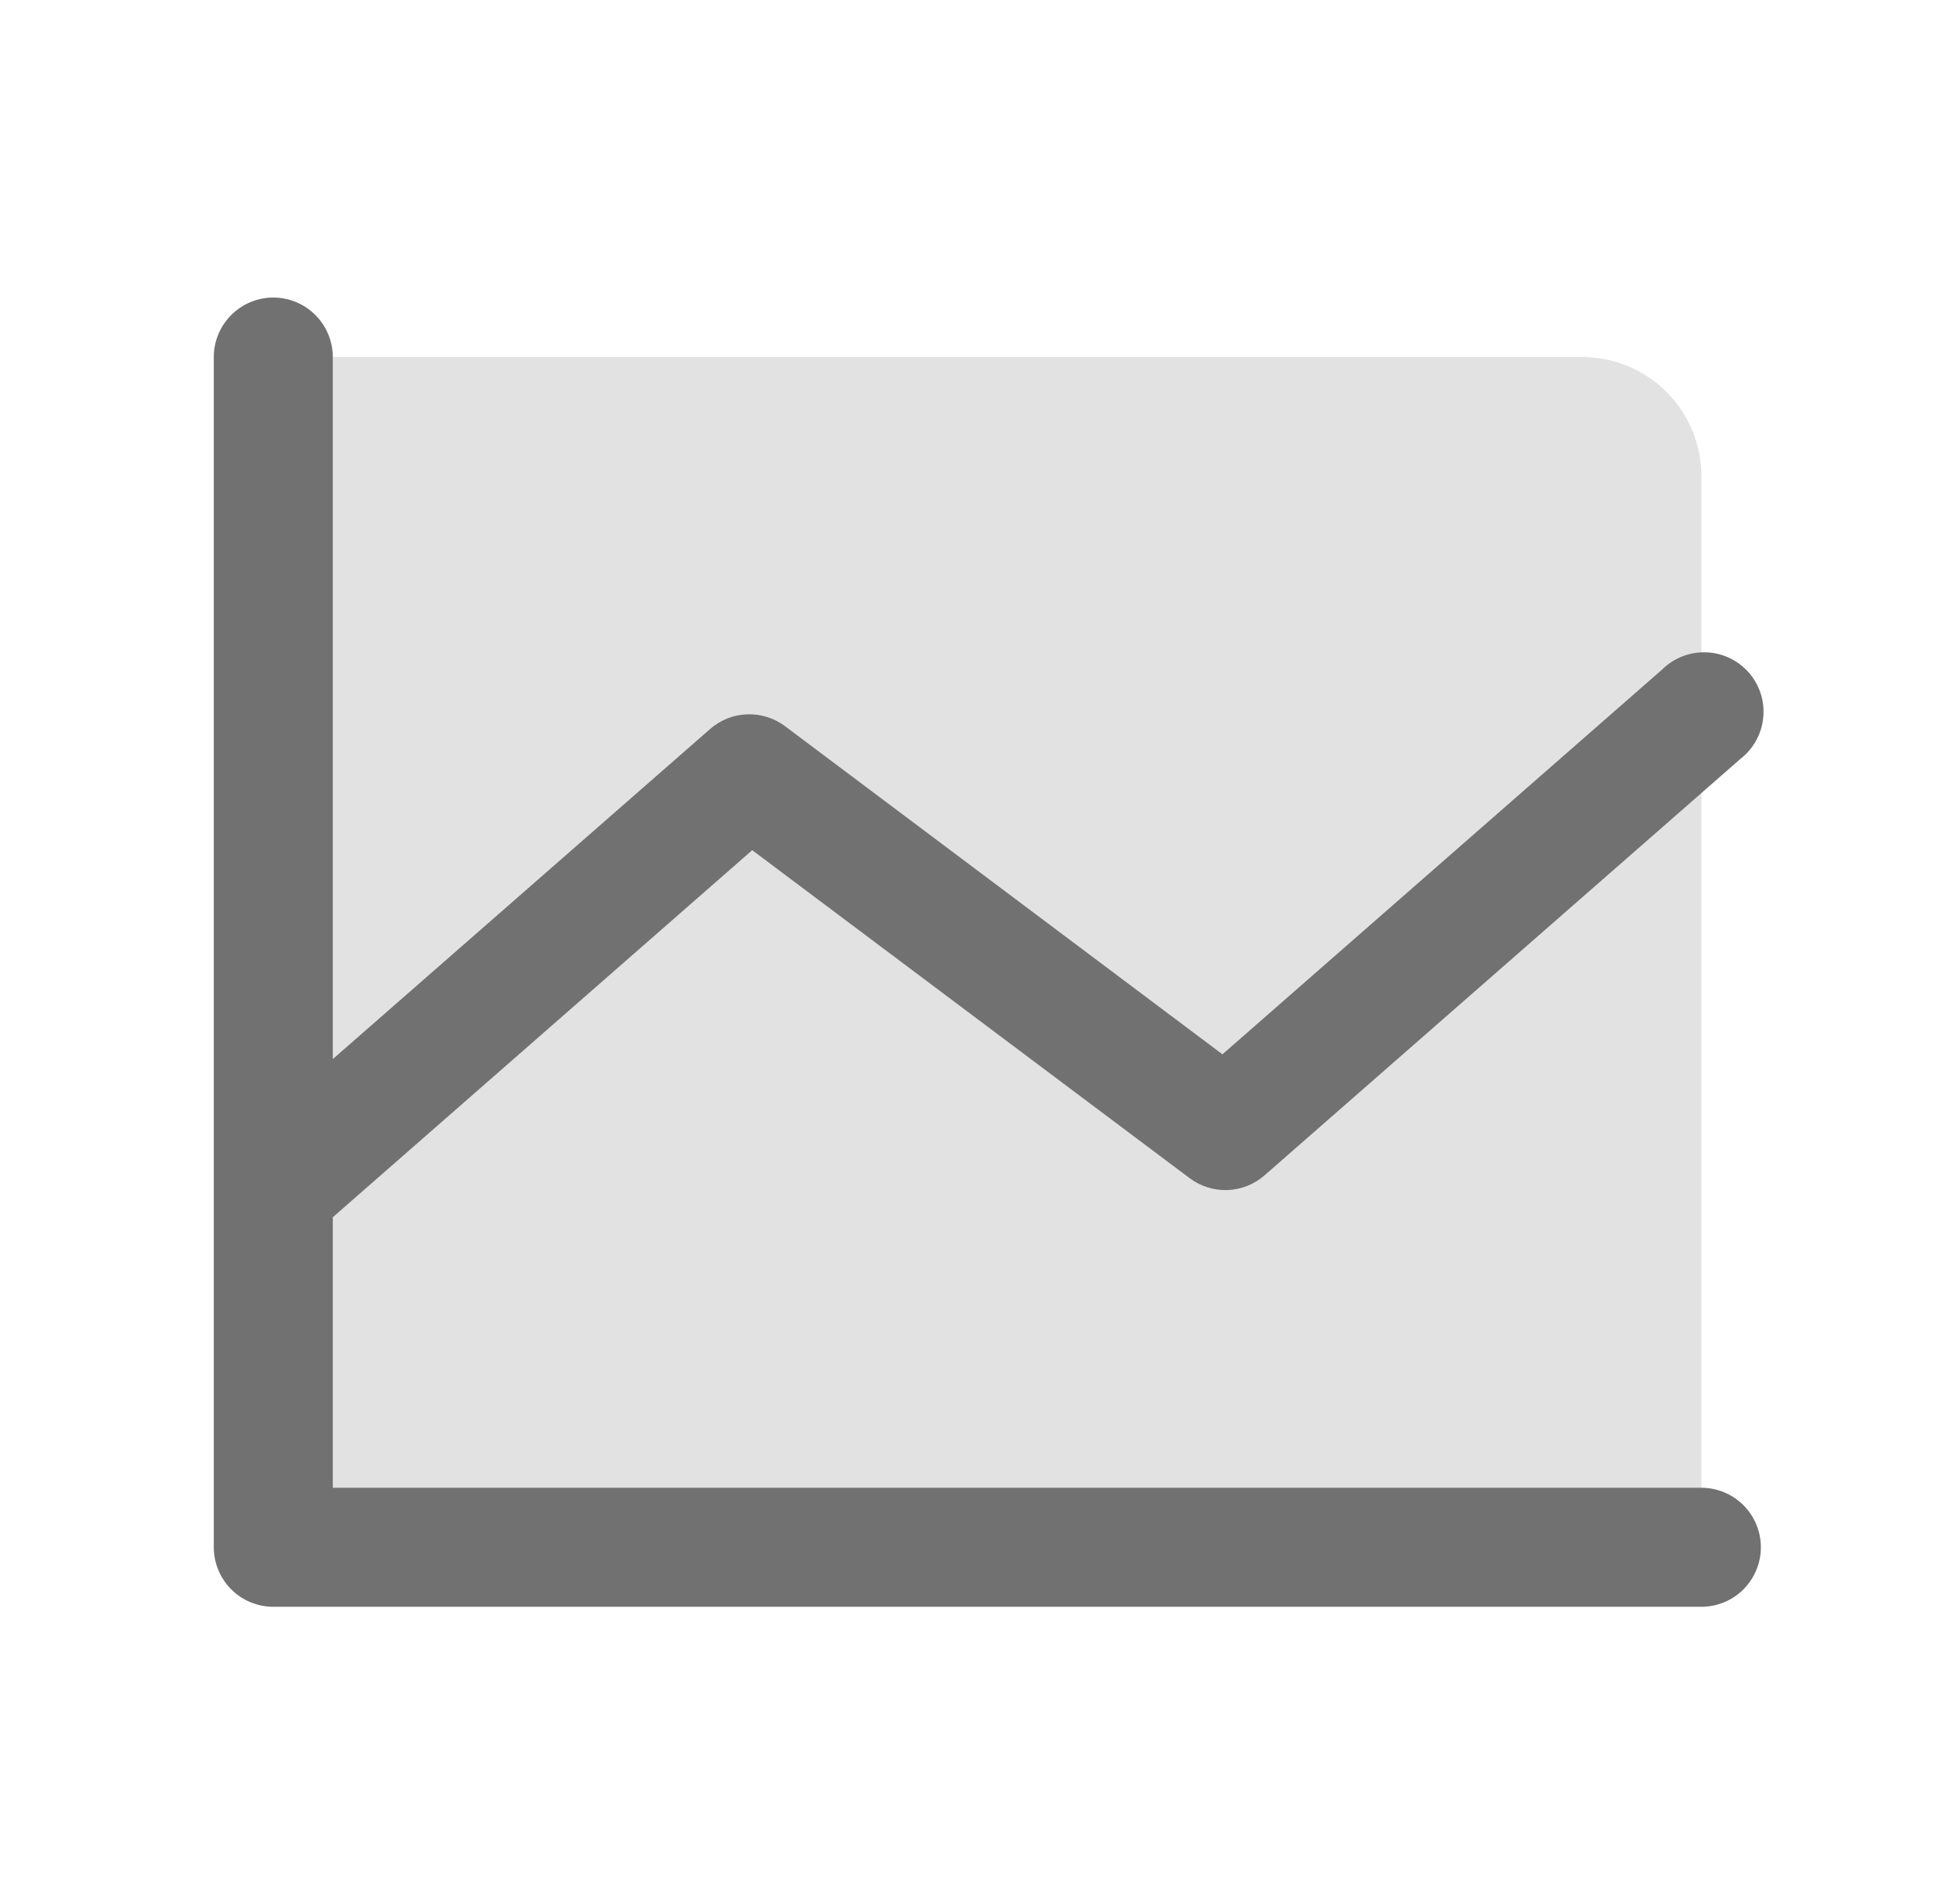 <svg width="37" height="36" viewBox="0 0 37 36" fill="none" xmlns="http://www.w3.org/2000/svg">
<path opacity="0.2" d="M32.167 9V29.25H5.167V6.75H29.917C30.514 6.75 31.086 6.987 31.508 7.409C31.93 7.831 32.167 8.403 32.167 9Z" fill="#717171"/>
<path d="M33.292 29.25C33.292 29.548 33.173 29.834 32.962 30.046C32.752 30.256 32.465 30.375 32.167 30.375H5.167C4.869 30.375 4.582 30.256 4.372 30.046C4.161 29.834 4.042 29.548 4.042 29.25V6.75C4.042 6.452 4.161 6.165 4.372 5.955C4.582 5.744 4.869 5.625 5.167 5.625C5.465 5.625 5.752 5.744 5.962 5.955C6.173 6.165 6.292 6.452 6.292 6.75V20.021L13.426 13.781C13.62 13.611 13.867 13.513 14.124 13.504C14.382 13.494 14.636 13.573 14.842 13.728L23.112 19.931L31.426 12.656C31.535 12.548 31.665 12.464 31.808 12.408C31.951 12.352 32.103 12.326 32.257 12.332C32.41 12.337 32.56 12.373 32.699 12.439C32.838 12.505 32.961 12.598 33.063 12.713C33.164 12.829 33.24 12.963 33.288 13.109C33.335 13.255 33.352 13.409 33.337 13.562C33.323 13.715 33.277 13.863 33.203 13.997C33.13 14.132 33.029 14.25 32.908 14.344L23.908 22.219C23.714 22.389 23.467 22.487 23.209 22.497C22.952 22.506 22.698 22.427 22.492 22.272L14.222 16.072L6.292 23.011V28.125H32.167C32.465 28.125 32.752 28.244 32.962 28.454C33.173 28.666 33.292 28.952 33.292 29.25Z" fill="#717171"/>
</svg>
